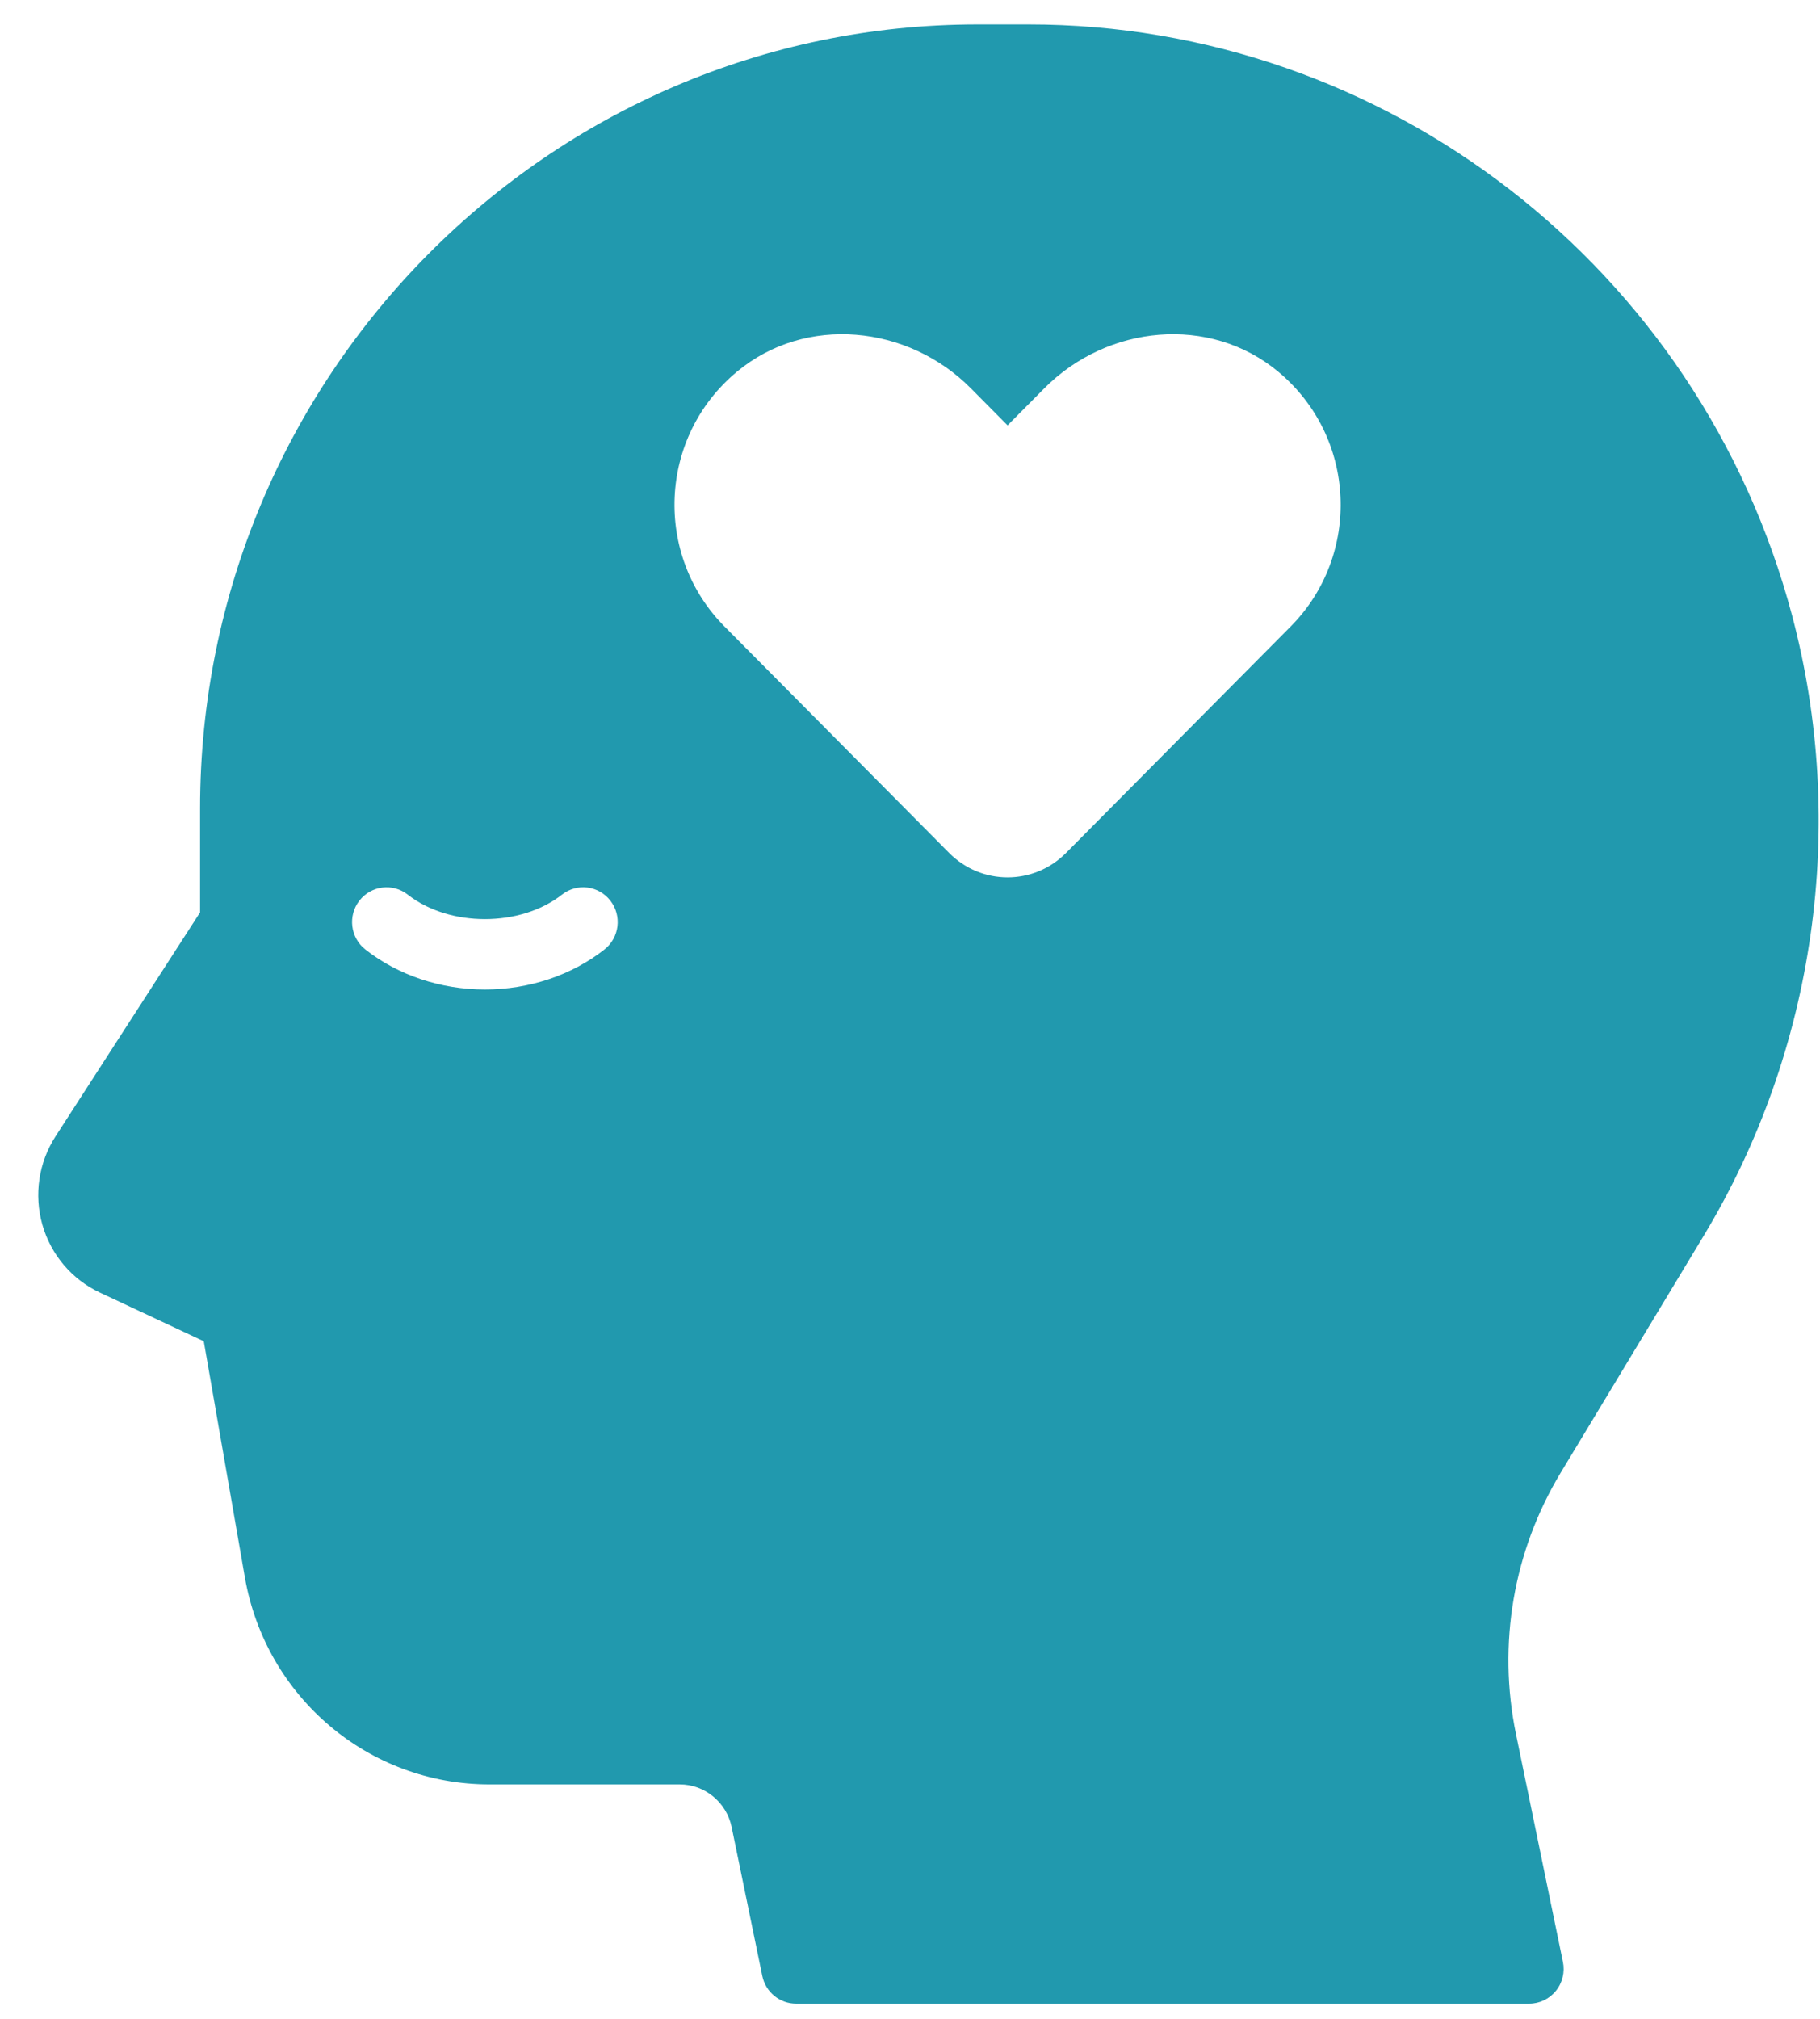 <svg width="46" height="51" viewBox="0 0 46 51" fill="none" xmlns="http://www.w3.org/2000/svg">
<path d="M43.062 31.216C45.883 26.542 46.697 20.831 45.294 15.547C42.96 6.757 35.025 0.617 25.996 0.617H24.709C13.873 0.617 5.057 9.502 5.057 20.422V23.049L1.403 28.709C0.977 29.369 0.856 30.182 1.071 30.94C1.287 31.697 1.817 32.322 2.526 32.654L5.15 33.883L6.189 39.848C6.718 42.879 9.317 45.079 12.372 45.079H17.182C17.812 45.079 18.362 45.531 18.491 46.152L19.267 49.918C19.351 50.325 19.708 50.617 20.121 50.617H38.649C38.911 50.617 39.16 50.498 39.325 50.293C39.491 50.088 39.556 49.819 39.502 49.56L38.316 43.808C37.847 41.532 38.249 39.186 39.448 37.201L43.062 31.216ZM15.276 23.987C14.445 24.639 13.373 24.997 12.256 24.997C11.138 24.997 10.066 24.638 9.235 23.987C8.855 23.689 8.787 23.136 9.082 22.754C9.379 22.371 9.926 22.302 10.305 22.6C11.358 23.425 13.152 23.426 14.204 22.6C14.584 22.302 15.131 22.37 15.428 22.754C15.724 23.136 15.656 23.689 15.276 23.987ZM32.623 15.825L26.944 21.547C26.128 22.37 24.806 22.37 23.989 21.547L18.31 15.825C16.528 14.029 16.632 11.05 18.624 9.392C20.36 7.946 22.947 8.206 24.539 9.811L25.466 10.746L26.394 9.811C27.986 8.206 30.572 7.946 32.309 9.392C34.3 11.05 34.405 14.029 32.623 15.825Z" fill="#2199AE"/>
</svg>
